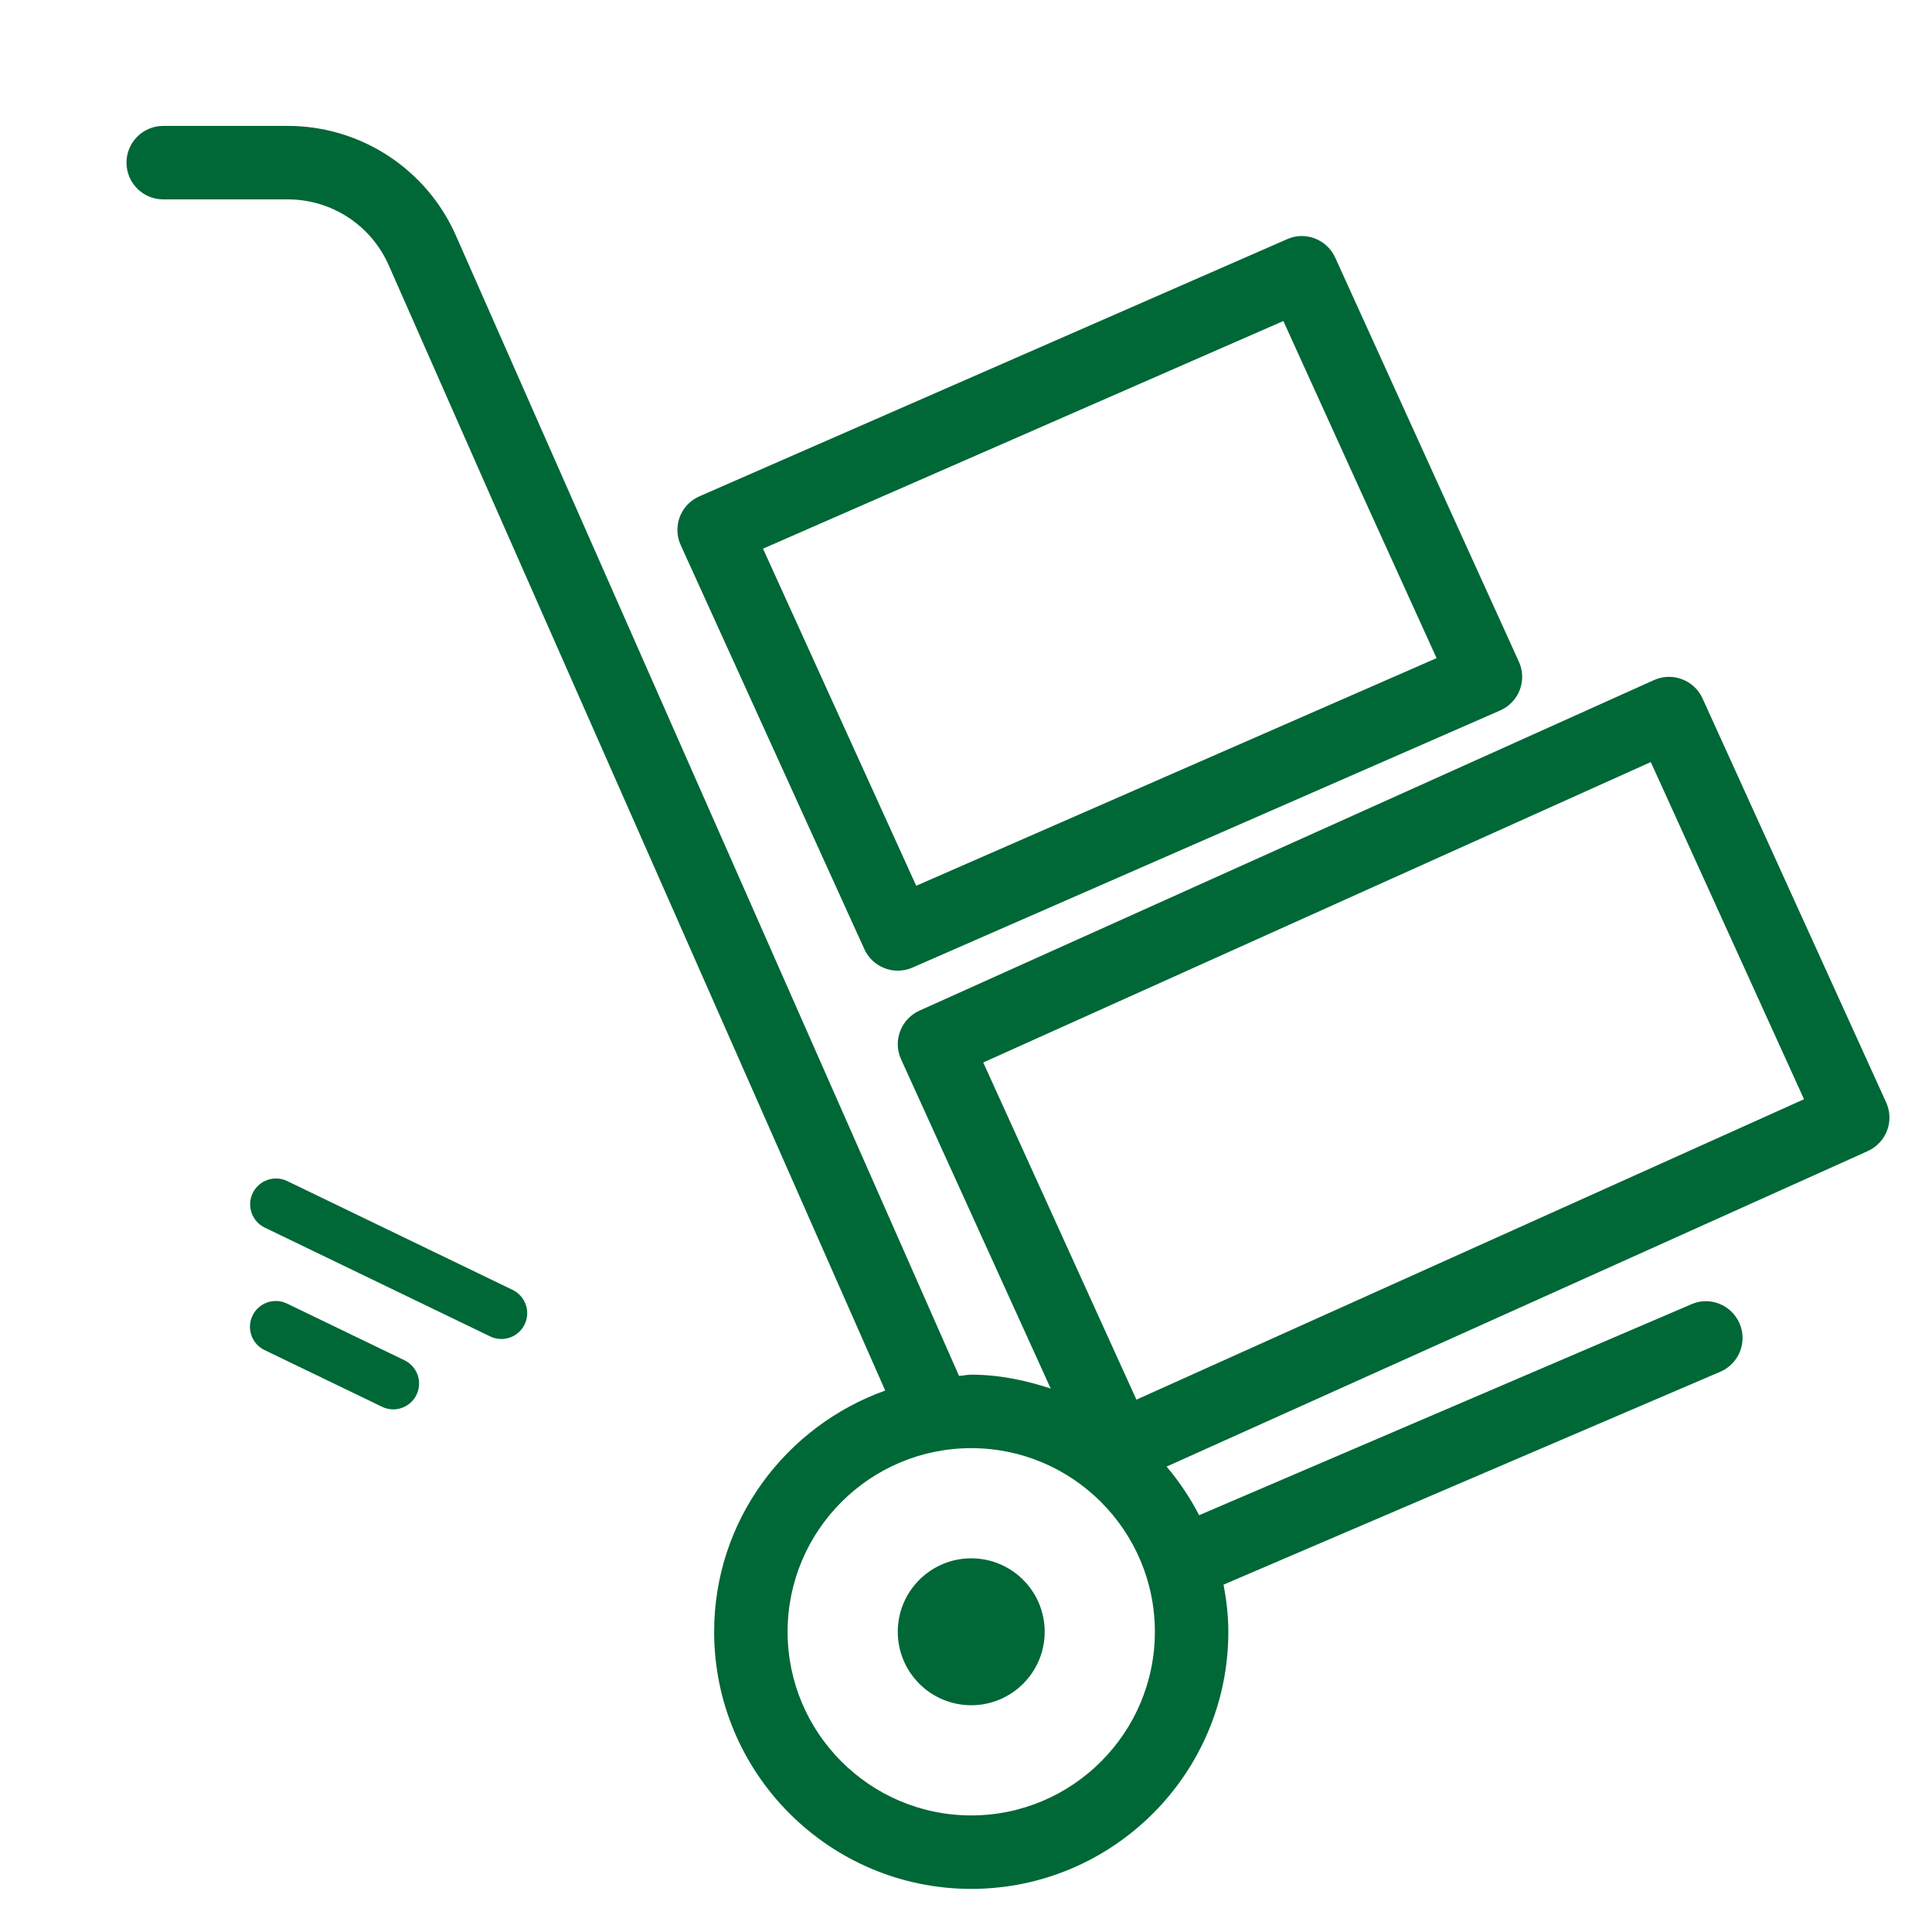 <svg width="70" height="70" viewBox="0 0 70 70" fill="none" xmlns="http://www.w3.org/2000/svg">
<g clip-path="url(#clip0_2160_11676)">
<path d="M14.655 49.285L10.399 47.231C9.934 47.006 9.375 47.201 9.15 47.666C8.925 48.132 9.12 48.691 9.586 48.916L13.842 50.97C13.973 51.034 14.111 51.064 14.248 51.064C14.596 51.064 14.93 50.869 15.091 50.535C15.316 50.069 15.121 49.51 14.655 49.285Z" fill="#006737"/>
<path d="M18.573 46.735L10.406 42.792C9.94 42.568 9.381 42.763 9.156 43.228C8.932 43.694 9.127 44.253 9.592 44.478L17.759 48.421C17.89 48.484 18.029 48.514 18.165 48.514C18.513 48.514 18.847 48.319 19.009 47.985C19.233 47.519 19.038 46.96 18.573 46.735Z" fill="#006737"/>
<g clip-path="url(#clip1_2160_11676)">
<path d="M31.317 34.389C31.541 34.879 32.025 35.169 32.531 35.169C32.707 35.169 32.888 35.135 33.061 35.057L54.352 25.742C54.68 25.599 54.935 25.332 55.063 25C55.191 24.667 55.18 24.297 55.031 23.973L48.377 9.334C48.077 8.672 47.294 8.368 46.634 8.666L25.342 17.982C25.015 18.125 24.759 18.391 24.632 18.724C24.504 19.057 24.515 19.427 24.664 19.751L31.317 34.389ZM46.498 11.631L52.05 23.845L33.196 32.093L27.645 19.879L46.498 11.631ZM68.338 39.941L61.685 25.303C61.381 24.638 60.593 24.34 59.928 24.64L33.313 36.617C32.991 36.764 32.739 37.03 32.614 37.362C32.488 37.692 32.502 38.06 32.648 38.382L38.069 50.31C37.157 50.01 36.201 49.807 35.19 49.807C35.038 49.807 34.897 49.845 34.748 49.852L16.517 8.531C15.452 6.119 13.062 4.562 10.428 4.562H5.914C5.179 4.562 4.583 5.159 4.583 5.893C4.583 6.628 5.179 7.224 5.914 7.224H10.428C12.011 7.224 13.443 8.158 14.082 9.606L32.073 50.382C28.472 51.673 25.875 55.085 25.875 59.122C25.875 64.259 30.053 68.438 35.19 68.438C40.326 68.438 44.505 64.259 44.505 59.122C44.505 58.537 44.436 57.97 44.332 57.414L62.329 49.701C63.005 49.411 63.319 48.628 63.029 47.955C62.739 47.276 61.948 46.959 61.283 47.255L43.446 54.899C43.118 54.263 42.724 53.677 42.269 53.137L67.673 41.706C67.995 41.559 68.248 41.293 68.373 40.961C68.498 40.631 68.485 40.263 68.338 39.941ZM35.19 65.776C31.522 65.776 28.536 62.79 28.536 59.122C28.536 55.455 31.522 52.469 35.19 52.469C38.857 52.469 41.843 55.455 41.843 59.122C41.843 62.79 38.857 65.776 35.19 65.776ZM41.175 50.712L35.624 38.496L59.811 27.611L65.363 39.827L41.175 50.712ZM35.19 56.461C33.721 56.461 32.528 57.653 32.528 59.122C32.528 60.592 33.721 61.784 35.19 61.784C36.659 61.784 37.851 60.592 37.851 59.122C37.851 57.653 36.659 56.461 35.19 56.461Z" fill="#006737"/>
</g>
</g>
<defs>
<clipPath id="clip0_2160_11676">
<rect width="70" height="70" fill="white"/>
</clipPath>
<clipPath id="clip1_2160_11676">
<rect width="63.875" height="63.875" fill="white" transform="translate(4.583 4.562)"/>
</clipPath>
</defs>
</svg>
